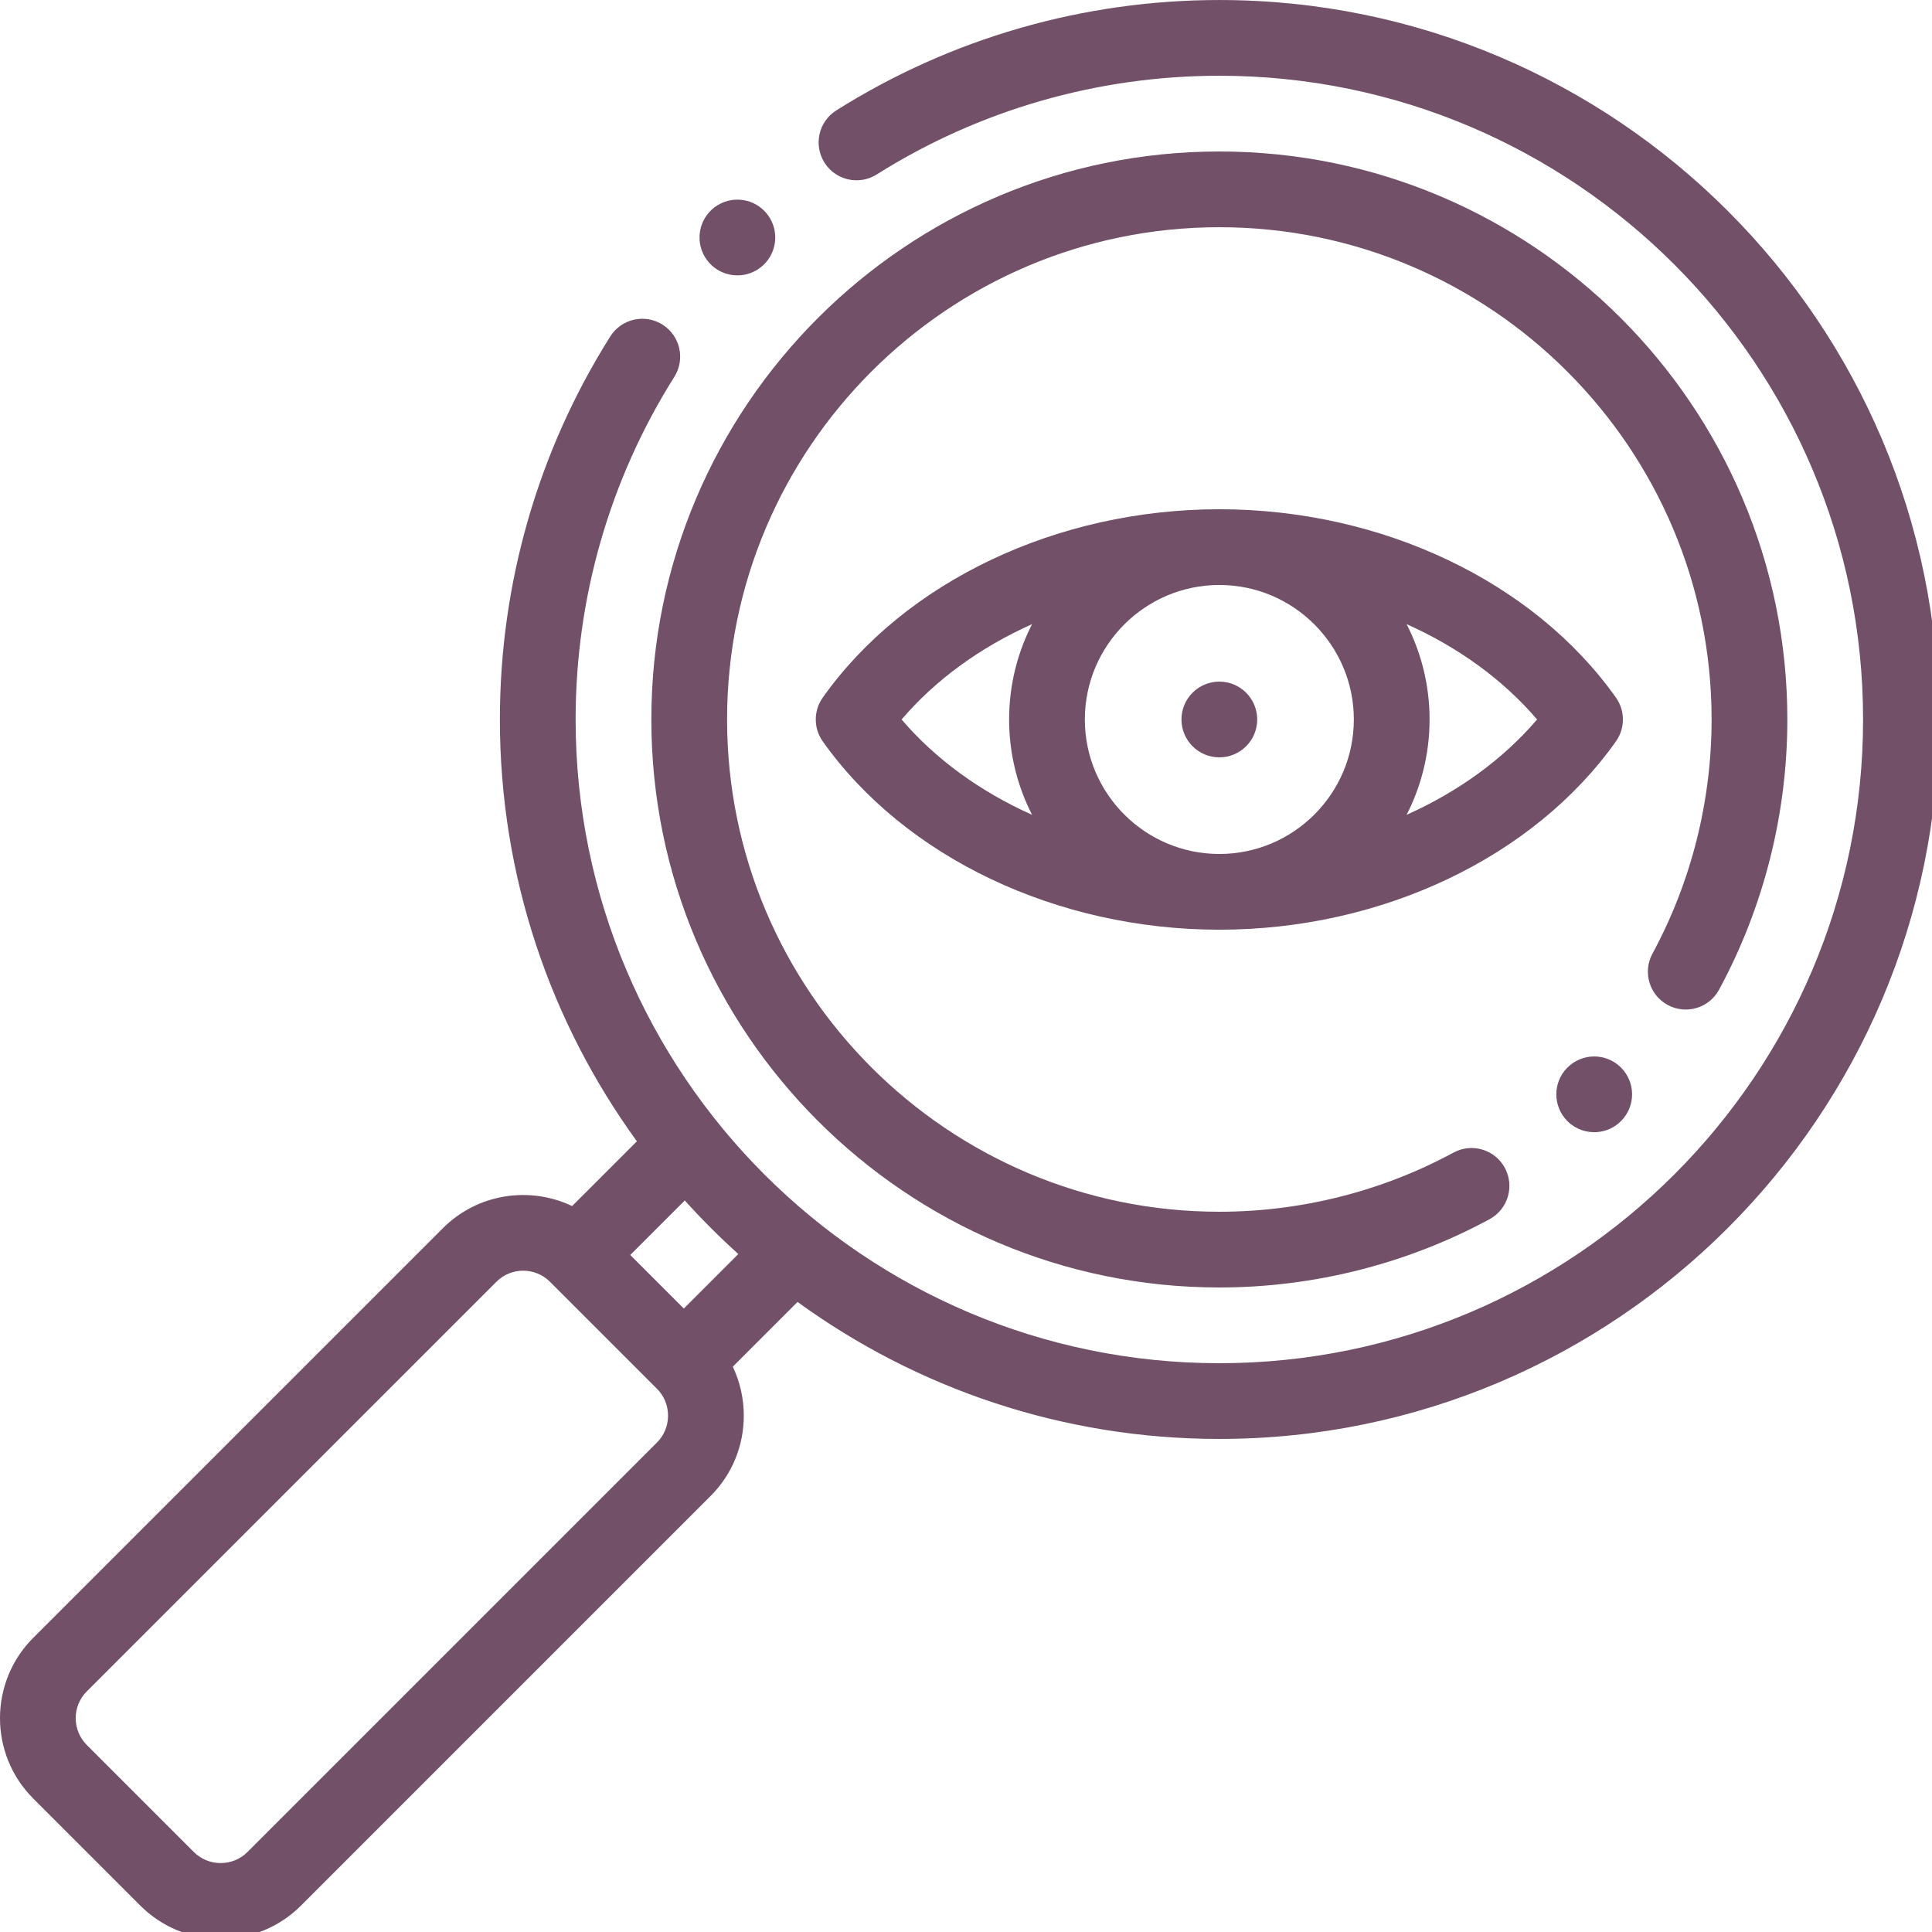<svg xmlns="http://www.w3.org/2000/svg" xmlns:xlink="http://www.w3.org/1999/xlink" width="13.229mm" height="13.229mm" viewBox="0 0 50.001 50.001"><g transform="matrix(0.098,0,0,0.098,0,0)"><path d="M322.011 0.005 C286.1 0.005 251.122 10.085 220.859 29.154 C216.186 32.099 214.785 38.273 217.73 42.946 C220.674 47.62 226.85 49.021 231.522 46.075 C258.589 29.02 289.88 20.005 322.012 20.005 C415.75 20.005 492.012 96.267 492.012 190.005 C492.012 283.743 415.75 360.005 322.012 360.005 C228.274 360.005 152.012 283.743 152.012 190.005 C152.012 157.868 161.027 126.577 178.083 99.516 C181.028 94.843 179.627 88.668 174.955 85.724 C170.283 82.778 164.107 84.179 161.163 88.852 C142.092 119.112 132.012 154.089 132.012 190.005 C132.012 231.585 145.448 270.08 168.191 301.399 L151.089 318.501 C139.94 313.19 126.168 315.138 116.951 324.355 L8.772 432.533 C-2.924 444.23 -2.925 463.262 8.772 474.96 L37.056 503.244 C42.707 508.894 50.241 512.007 58.269 512.007 C66.298 512.007 73.832 508.895 79.482 503.244 L187.659 395.067 C193.309 389.416 196.422 381.882 196.422 373.853 C196.422 369.298 195.418 364.904 193.52 360.922 L210.616 343.825 C241.935 366.569 280.43 380.004 322.01 380.004 C426.777 380.004 512.01 294.771 512.01 190.004 C512.01 85.237 426.778 0.005 322.011 0.005 Z M173.518 380.925 L65.341 489.101 C63.468 490.974 60.957 492.006 58.27 492.006 C55.583 492.006 53.072 490.974 51.199 489.101 L22.915 460.817 C19.016 456.919 19.016 450.574 22.915 446.675 L131.092 338.497 C133.041 336.548 135.601 335.573 138.162 335.573 C140.723 335.573 143.284 336.548 145.233 338.497 L173.518 366.782 C175.391 368.655 176.422 371.166 176.422 373.852 C176.422 376.538 175.392 379.051 173.518 380.925 Z M180.589 345.569 L166.447 331.426 L180.843 317.03 C185.308 321.987 190.028 326.707 194.985 331.172 L180.589 345.569 Z" stroke="none" stroke-width="1" stroke-linecap="butt" stroke-linejoin="miter" stroke-miterlimit="4" stroke-opacity="1" transform="matrix(1,0,0,1,0,0)" fill="#715068" fill-rule="nonzero" fill-opacity="1"></path><path d="M440.419 265.399 C445.272 268.03 451.344 266.227 453.975 261.372 C465.775 239.597 472.011 214.918 472.011 190.005 C472.011 107.295 404.721 40.005 322.011 40.005 C239.301 40.005 172.011 107.295 172.011 190.005 C172.011 272.715 239.301 340.005 322.011 340.005 C346.926 340.005 371.605 333.768 393.378 321.968 C398.233 319.336 400.037 313.267 397.405 308.411 C394.774 303.555 388.701 301.754 383.848 304.384 C364.991 314.604 343.608 320.005 322.01 320.005 C250.328 320.005 192.01 261.688 192.01 190.005 C192.01 118.322 250.328 60.005 322.01 60.005 C393.693 60.005 452.01 118.322 452.01 190.005 C452.01 211.601 446.609 232.984 436.39 251.843 C433.759 256.699 435.563 262.768 440.419 265.399 Z" stroke="none" stroke-width="1" stroke-linecap="butt" stroke-linejoin="miter" stroke-miterlimit="4" stroke-opacity="1" transform="matrix(1,0,0,1,0,0)" fill="#715068" fill-rule="nonzero" fill-opacity="1"></path><path d="M194.734 72.723 C197.135 72.723 199.545 71.864 201.461 70.121 C205.547 66.406 205.849 60.082 202.134 55.995 C198.418 51.908 192.094 51.608 188.008 55.322 L188.003 55.327 C183.917 59.042 183.618 65.364 187.333 69.451 C189.306 71.622 192.015 72.723 194.734 72.723 Z" stroke="none" stroke-width="1" stroke-linecap="butt" stroke-linejoin="miter" stroke-miterlimit="4" stroke-opacity="1" transform="matrix(1,0,0,1,0,0)" fill="#715068" fill-rule="nonzero" fill-opacity="1"></path><path d="M421.011 298.998 C423.269 298.998 425.541 298.237 427.41 296.68 C431.653 293.144 432.226 286.838 428.691 282.596 C425.153 278.352 418.848 277.781 414.607 281.315 L414.601 281.32 C410.358 284.856 409.788 291.159 413.323 295.402 C415.301 297.774 418.146 298.998 421.011 298.998 Z" stroke="none" stroke-width="1" stroke-linecap="butt" stroke-linejoin="miter" stroke-miterlimit="4" stroke-opacity="1" transform="matrix(1,0,0,1,0,0)" fill="#715068" fill-rule="nonzero" fill-opacity="1"></path><path d="M426.747 195.786 C429.201 192.322 429.201 187.687 426.747 184.223 C405.011 153.544 364.879 134.486 322.012 134.486 C279.145 134.486 239.012 153.545 217.276 184.223 C214.822 187.687 214.822 192.322 217.276 195.786 C239.012 226.465 279.145 245.522 322.012 245.522 C364.879 245.522 405.011 226.465 426.747 195.786 Z M357.53 190.004 C357.53 209.589 341.596 225.523 322.011 225.523 C302.427 225.523 286.493 209.589 286.493 190.004 C286.493 170.42 302.427 154.486 322.011 154.486 C341.596 154.486 357.53 170.42 357.53 190.004 Z M238.1 190.005 C247.093 179.475 258.956 170.912 272.554 164.831 C268.689 172.393 266.494 180.945 266.494 190.004 C266.494 199.064 268.69 207.616 272.555 215.179 C258.956 209.098 247.093 200.535 238.1 190.005 Z M371.469 215.178 C375.334 207.615 377.53 199.064 377.53 190.003 C377.53 180.944 375.335 172.392 371.47 164.83 C385.067 170.911 396.93 179.474 405.923 190.004 C396.929 200.535 385.067 209.097 371.469 215.178 Z" stroke="none" stroke-width="1" stroke-linecap="butt" stroke-linejoin="miter" stroke-miterlimit="4" stroke-opacity="1" transform="matrix(1,0,0,1,0,0)" fill="#715068" fill-rule="nonzero" fill-opacity="1"></path><path d="M322.007 200.005 L322.015 200.005 C327.537 200.005 332.011 195.527 332.011 190.005 C332.011 184.483 327.53 180.005 322.007 180.005 C316.484 180.005 312.007 184.483 312.007 190.005 C312.007 195.527 316.485 200.005 322.007 200.005 Z" stroke="none" stroke-width="1" stroke-linecap="butt" stroke-linejoin="miter" stroke-miterlimit="4" stroke-opacity="1" transform="matrix(1,0,0,1,0,0)" fill="#715068" fill-rule="nonzero" fill-opacity="1"></path></g></svg>